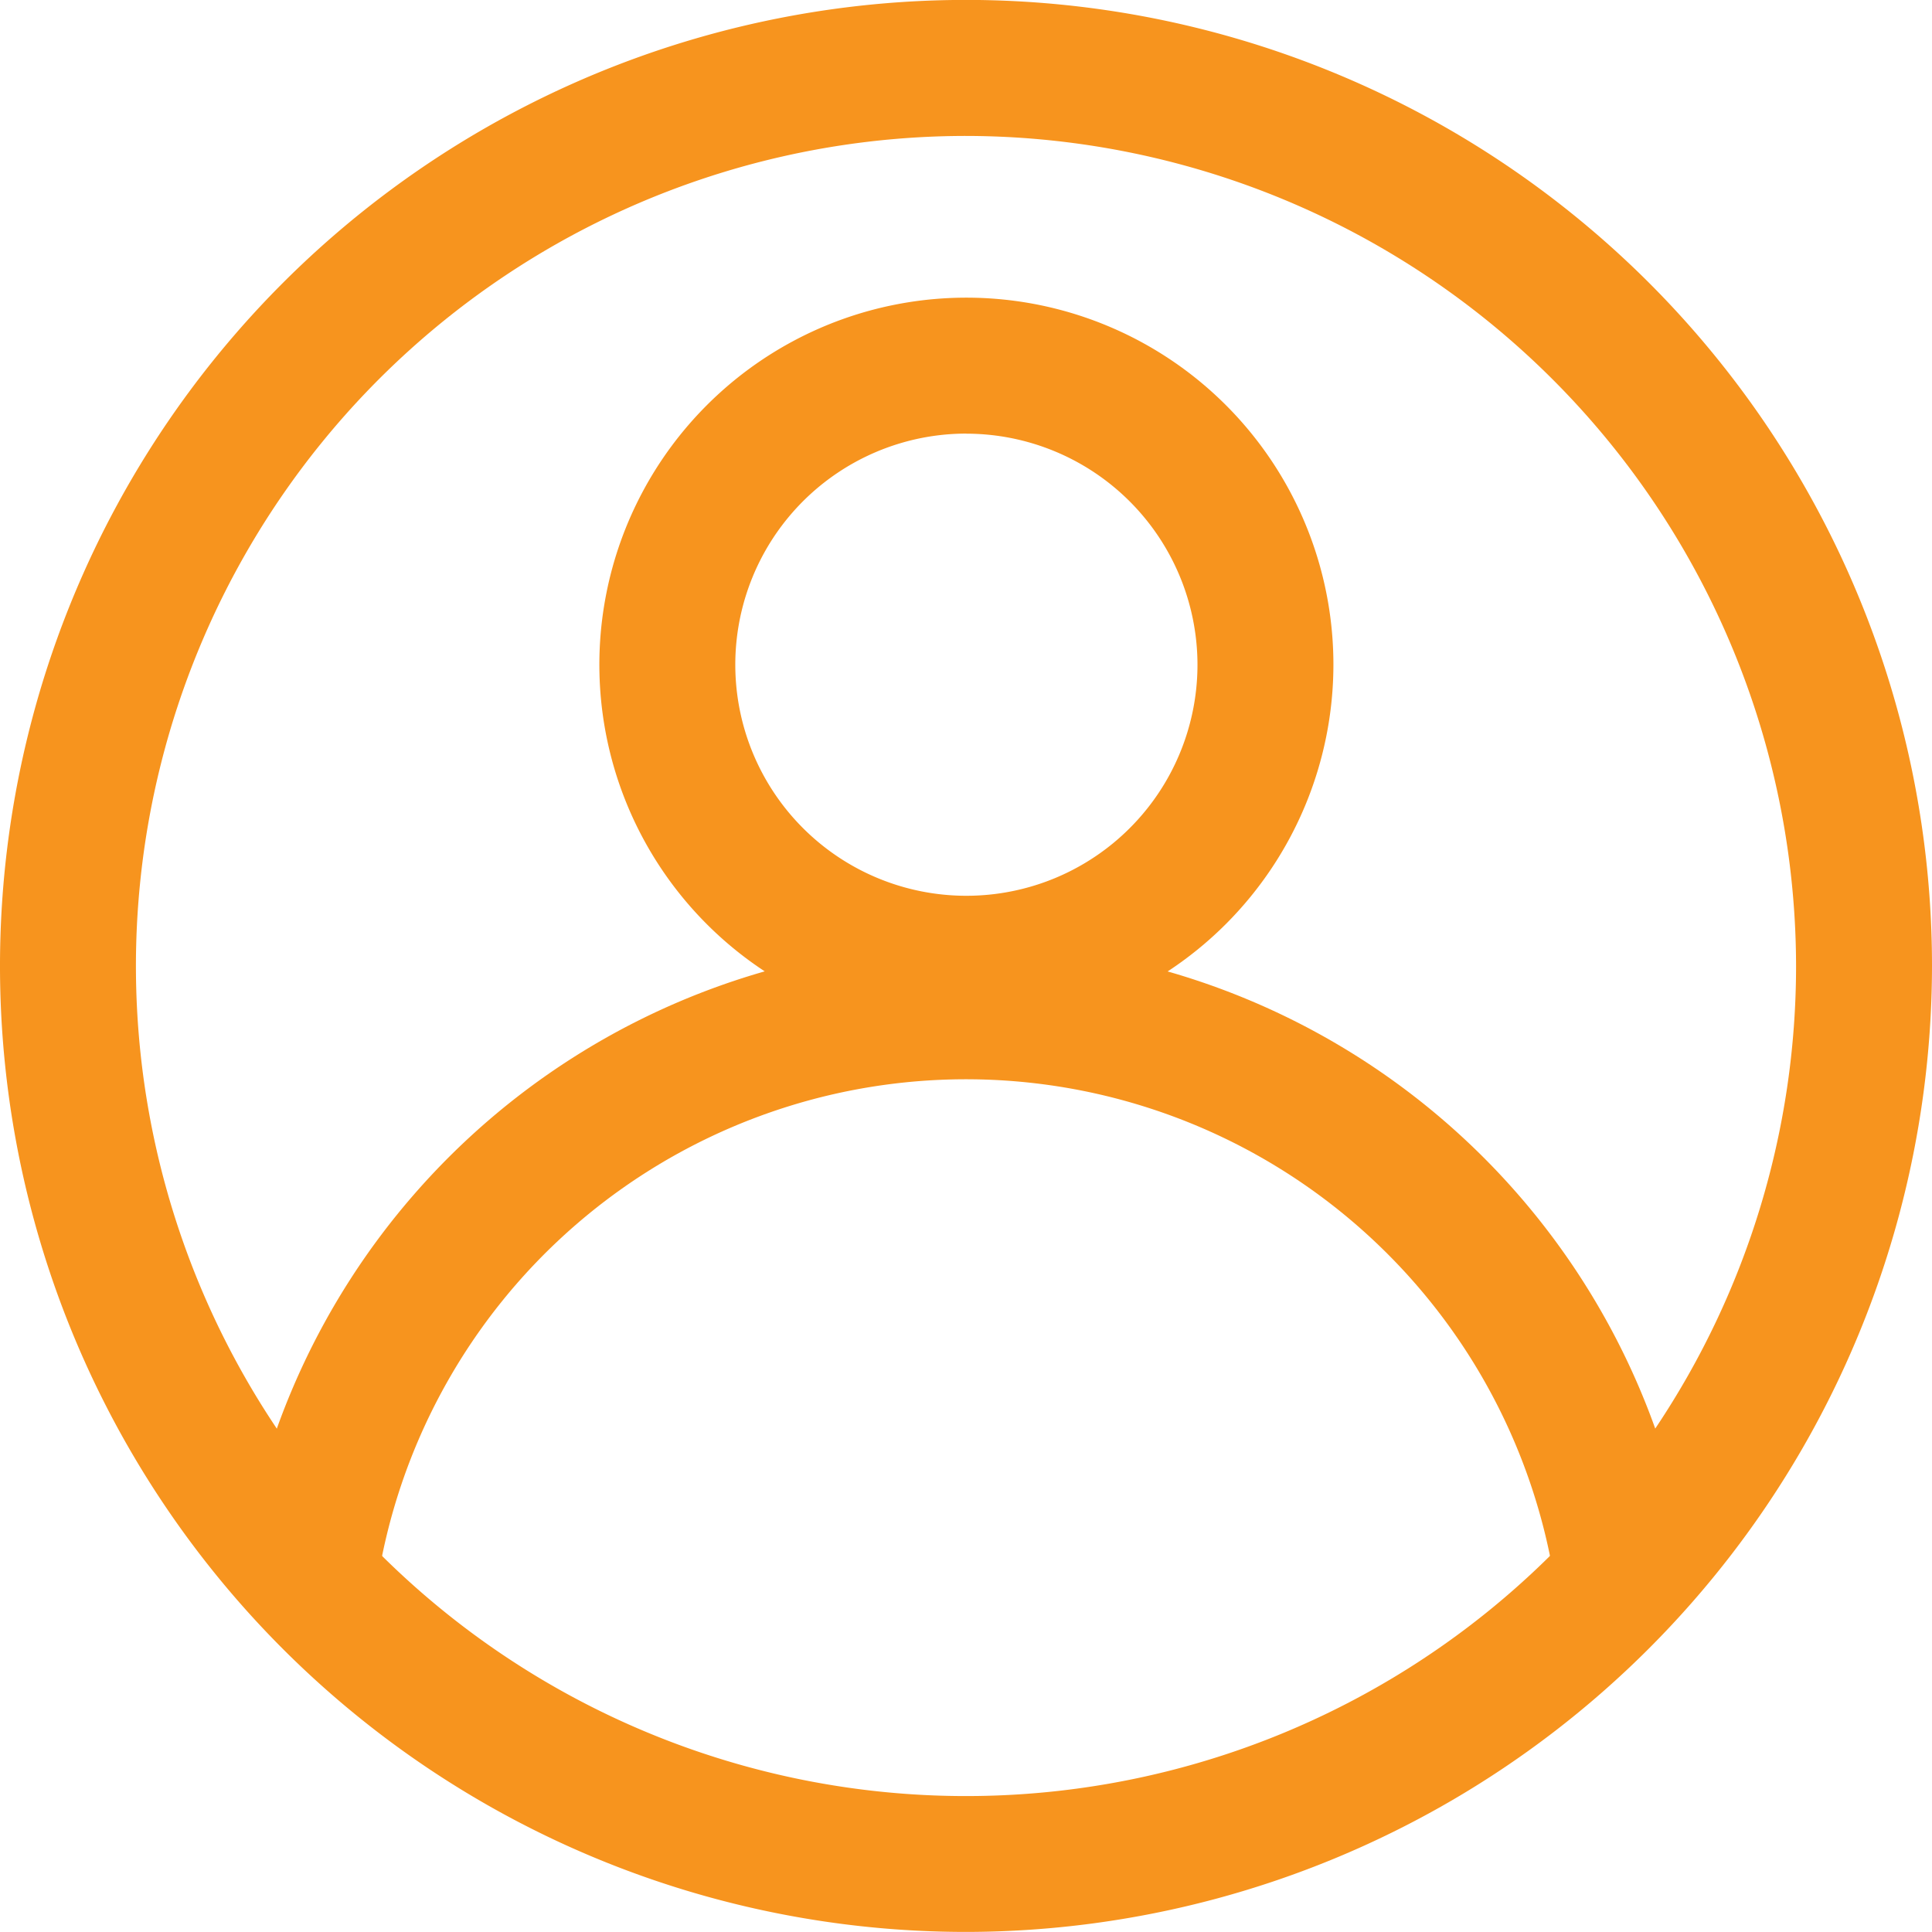 <svg xmlns="http://www.w3.org/2000/svg" width="24.872" height="24.871" viewBox="0 0 24.872 24.871">
  <g id="icon-profile" transform="translate(-182.958 -0.608)">
    <path id="Path_128" data-name="Path 128" d="M195.4,25.479A12.436,12.436,0,1,1,207.83,13.044,12.45,12.45,0,0,1,195.4,25.479Zm0-23.121A10.686,10.686,0,1,0,206.08,13.044,10.7,10.7,0,0,0,195.4,2.358Z" fill="#f7941e"/>
    <path id="Path_129" data-name="Path 129" d="M202.985,21.053a7.673,7.673,0,0,0-15.181,0l-1.732-.253a9.423,9.423,0,0,1,18.645,0Z" fill="#f7941e"/>
    <path id="Path_130" data-name="Path 130" d="M195.4,13.89a4.725,4.725,0,1,1,4.724-4.724A4.73,4.73,0,0,1,195.4,13.89Zm0-7.7a2.975,2.975,0,1,0,2.974,2.975A2.978,2.978,0,0,0,195.4,6.191Z" fill="#f7941e"/>
  </g>
</svg>
